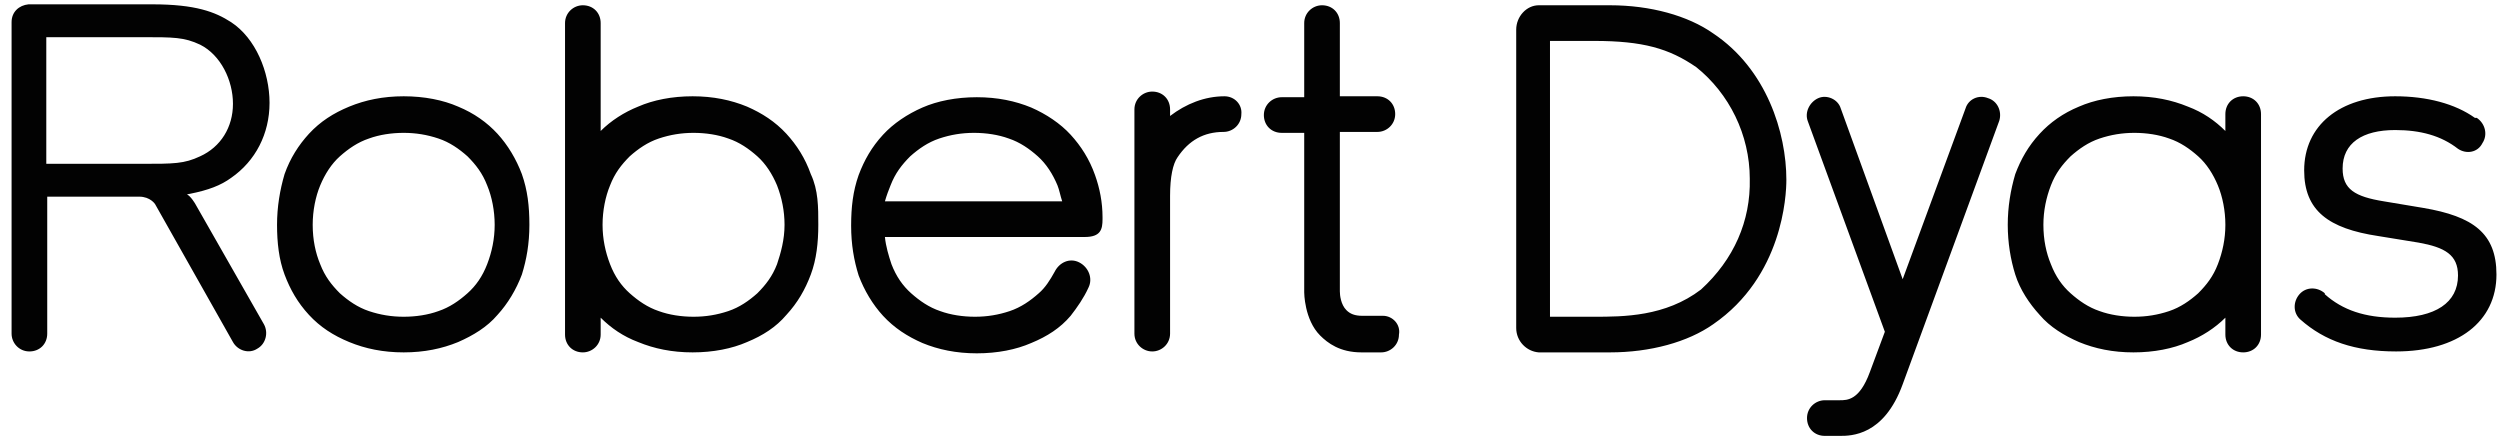 <svg width="168" height="30" viewBox="0 0 168 30" fill="none" xmlns="http://www.w3.org/2000/svg">
<path d="M3.111 2.498H9.541C11.684 2.498 12.377 2.498 13.449 3.002C14.836 3.696 15.655 5.398 15.655 6.974C15.655 8.55 14.836 9.874 13.449 10.504C12.377 11.009 11.684 11.009 9.541 11.009H3.111V2.498ZM12.377 13.089L12.755 13.026C14.016 12.774 14.835 12.459 15.529 11.954C17.168 10.82 18.113 8.991 18.113 6.911C18.113 4.83 17.168 2.561 15.529 1.489C14.457 0.796 13.133 0.291 10.234 0.291H1.913C1.283 0.354 0.778 0.796 0.778 1.489V22.42C0.778 23.05 1.282 23.617 1.976 23.617C2.669 23.617 3.174 23.113 3.174 22.42V13.215H9.351C10.108 13.215 10.423 13.72 10.423 13.72L15.655 22.987C15.97 23.554 16.727 23.806 17.294 23.428C17.861 23.113 18.05 22.357 17.735 21.789L13.133 13.72C13.133 13.72 12.818 13.152 12.503 13.026M21.518 17.754C21.833 18.574 22.274 19.141 22.841 19.709C23.409 20.213 24.039 20.654 24.796 20.907C25.552 21.159 26.308 21.285 27.128 21.285C27.948 21.285 28.767 21.159 29.46 20.907C30.217 20.654 30.847 20.213 31.414 19.709C31.981 19.204 32.422 18.574 32.738 17.754C33.053 16.935 33.242 16.052 33.242 15.107C33.242 14.161 33.053 13.215 32.738 12.459C32.422 11.639 31.981 11.072 31.414 10.504C30.847 10 30.217 9.559 29.46 9.307C28.704 9.054 27.948 8.928 27.128 8.928C26.308 8.928 25.489 9.054 24.796 9.307C24.039 9.559 23.409 10 22.841 10.504C22.274 11.009 21.833 11.702 21.518 12.459C21.203 13.215 21.013 14.161 21.013 15.107C21.013 16.115 21.203 16.998 21.518 17.754ZM19.122 11.702C19.5 10.63 20.068 9.748 20.761 8.991C21.518 8.172 22.4 7.604 23.471 7.163C24.543 6.722 25.741 6.47 27.128 6.47C28.515 6.47 29.775 6.722 30.784 7.163C31.855 7.604 32.738 8.235 33.432 8.991C34.125 9.748 34.692 10.694 35.07 11.702C35.448 12.774 35.575 13.846 35.575 15.107C35.575 16.367 35.385 17.439 35.07 18.448C34.692 19.456 34.125 20.402 33.432 21.159C32.738 21.978 31.792 22.546 30.784 22.987C29.712 23.428 28.515 23.68 27.128 23.68C25.741 23.68 24.543 23.428 23.471 22.987C22.4 22.546 21.518 21.978 20.761 21.159C20.005 20.339 19.5 19.456 19.122 18.448C18.744 17.439 18.617 16.304 18.617 15.107C18.617 13.909 18.807 12.774 19.122 11.702ZM82.285 6.47C80.961 6.47 79.7 6.974 78.629 7.793V7.352C78.629 6.659 78.124 6.154 77.431 6.154C76.801 6.154 76.233 6.659 76.233 7.352V22.42C76.233 23.113 76.801 23.617 77.431 23.617C78.061 23.617 78.629 23.113 78.629 22.42V13.152C78.629 11.891 78.818 11.009 79.133 10.567C79.89 9.433 80.898 8.865 82.222 8.865C82.852 8.865 83.419 8.361 83.419 7.667C83.482 7.037 82.978 6.47 82.285 6.47ZM133.596 6.596C132.966 6.343 132.273 6.659 132.083 7.289L127.86 18.763L123.7 7.289C123.511 6.659 122.754 6.343 122.187 6.596C121.62 6.848 121.242 7.541 121.494 8.172L126.662 22.294L125.654 25.004C124.961 26.896 124.141 26.896 123.637 26.896H122.628C121.998 26.896 121.431 27.4 121.431 28.093C121.431 28.787 121.935 29.291 122.628 29.291H123.637C124.393 29.291 126.6 29.291 127.86 25.824L134.353 8.109C134.542 7.478 134.227 6.785 133.596 6.596ZM52.217 17.754C51.901 18.574 51.459 19.141 50.892 19.709C50.325 20.213 49.695 20.654 48.938 20.907C48.182 21.159 47.426 21.285 46.606 21.285C45.787 21.285 44.967 21.159 44.274 20.907C43.517 20.654 42.887 20.213 42.319 19.709C41.752 19.204 41.311 18.574 40.996 17.754C40.681 16.935 40.492 16.052 40.492 15.107C40.492 14.161 40.681 13.215 40.996 12.459C41.311 11.639 41.752 11.072 42.319 10.504C42.887 10 43.517 9.559 44.274 9.307C45.03 9.054 45.787 8.928 46.606 8.928C47.426 8.928 48.245 9.054 48.938 9.307C49.695 9.559 50.325 10 50.892 10.504C51.459 11.009 51.901 11.702 52.217 12.459C52.532 13.278 52.721 14.161 52.721 15.107C52.721 16.115 52.469 16.998 52.217 17.754ZM54.486 11.702C54.108 10.63 53.54 9.748 52.847 8.991C52.09 8.172 51.208 7.604 50.199 7.163C49.127 6.722 47.93 6.47 46.543 6.47C45.156 6.47 43.896 6.722 42.887 7.163C41.942 7.541 41.059 8.109 40.365 8.802V1.552C40.365 0.859 39.861 0.354 39.167 0.354C38.537 0.354 37.97 0.859 37.97 1.552V22.483C37.97 23.176 38.474 23.68 39.167 23.68C39.798 23.68 40.365 23.176 40.365 22.483V21.348C41.059 22.041 41.879 22.609 42.887 22.987C43.959 23.428 45.156 23.68 46.543 23.68C47.93 23.68 49.19 23.428 50.199 22.987C51.27 22.546 52.153 21.978 52.847 21.159C53.603 20.339 54.108 19.456 54.486 18.448C54.864 17.439 54.99 16.304 54.99 15.107C54.99 13.909 54.99 12.774 54.486 11.702ZM137.316 15.107C137.316 14.161 137.505 13.278 137.82 12.459C138.135 11.639 138.576 11.072 139.144 10.504C139.711 10 140.342 9.559 141.098 9.307C141.854 9.054 142.611 8.928 143.43 8.928C144.25 8.928 145.069 9.054 145.763 9.307C146.519 9.559 147.15 10 147.717 10.504C148.285 11.009 148.726 11.702 149.041 12.459C149.356 13.215 149.545 14.161 149.545 15.107C149.545 16.052 149.356 16.935 149.041 17.754C148.726 18.574 148.285 19.141 147.717 19.709C147.15 20.213 146.519 20.654 145.763 20.907C145.006 21.159 144.25 21.285 143.43 21.285C142.611 21.285 141.791 21.159 141.098 20.907C140.342 20.654 139.711 20.213 139.144 19.709C138.576 19.204 138.135 18.574 137.82 17.754C137.505 16.998 137.316 16.115 137.316 15.107ZM134.921 15.107C134.921 16.304 135.109 17.439 135.425 18.448C135.74 19.456 136.37 20.402 137.064 21.159C137.757 21.978 138.703 22.546 139.711 22.987C140.783 23.428 141.98 23.68 143.367 23.68C144.754 23.68 146.015 23.428 147.023 22.987C147.969 22.609 148.851 22.041 149.545 21.348V22.483C149.545 23.176 150.049 23.68 150.743 23.68C151.436 23.68 151.94 23.176 151.94 22.483V7.667C151.94 6.974 151.436 6.47 150.743 6.47C150.049 6.47 149.545 6.974 149.545 7.667V8.802C148.851 8.109 148.032 7.541 147.023 7.163C145.951 6.722 144.754 6.47 143.367 6.47C141.98 6.47 140.72 6.722 139.711 7.163C138.64 7.604 137.757 8.235 137.064 8.991C136.307 9.811 135.803 10.694 135.425 11.702C135.109 12.774 134.921 13.909 134.921 15.107ZM92.938 21.222H91.551C91.047 21.222 90.731 21.096 90.479 20.843C90.101 20.465 90.038 19.835 90.038 19.583V8.865H92.56C93.191 8.865 93.757 8.361 93.757 7.667C93.757 6.974 93.254 6.47 92.56 6.47H90.038V1.552C90.038 0.859 89.534 0.354 88.84 0.354C88.21 0.354 87.643 0.859 87.643 1.552V6.533H86.13C85.5 6.533 84.932 7.037 84.932 7.73C84.932 8.424 85.437 8.928 86.13 8.928H87.643V19.646C87.643 19.646 87.643 21.474 88.714 22.546C89.219 23.05 90.038 23.68 91.488 23.68H92.812C93.442 23.68 94.01 23.176 94.01 22.483C94.136 21.789 93.568 21.222 92.938 21.222ZM156.227 19.709C155.723 19.267 154.966 19.267 154.525 19.772C154.084 20.276 154.084 21.033 154.588 21.474C156.227 22.924 158.244 23.617 161.018 23.617C165.178 23.617 167.762 21.6 167.762 18.448C167.762 15.674 166.186 14.539 162.845 13.972L160.198 13.53C158.244 13.215 157.424 12.711 157.424 11.324C157.424 9.622 158.748 8.739 160.955 8.739C162.657 8.739 164.043 9.117 165.178 10C165.745 10.378 166.502 10.252 166.817 9.622C167.195 9.054 167.006 8.298 166.439 7.92H166.313C164.989 6.974 163.098 6.47 160.955 6.47C157.236 6.47 154.84 8.424 154.84 11.45C154.84 14.161 156.479 15.359 159.82 15.863L162.531 16.304C164.296 16.62 165.178 17.124 165.178 18.511C165.178 20.339 163.665 21.348 160.955 21.348C158.938 21.348 157.425 20.843 156.227 19.772V19.709ZM59.844 12.459C60.159 11.639 60.6 11.072 61.167 10.504C61.734 10 62.365 9.559 63.122 9.307C63.878 9.054 64.635 8.928 65.454 8.928C66.273 8.928 67.093 9.054 67.786 9.307C68.543 9.559 69.173 10 69.74 10.504C70.307 11.009 70.749 11.702 71.064 12.459C71.19 12.774 71.253 13.152 71.379 13.53H59.466C59.592 13.089 59.718 12.774 59.844 12.459ZM73.144 19.331C73.46 18.7 73.144 17.944 72.514 17.628C71.884 17.313 71.19 17.628 70.875 18.259C70.56 18.826 70.244 19.331 69.803 19.709C69.236 20.213 68.606 20.654 67.849 20.907C67.093 21.159 66.337 21.285 65.517 21.285C64.698 21.285 63.878 21.159 63.185 20.907C62.428 20.654 61.798 20.213 61.23 19.709C60.663 19.204 60.222 18.574 59.907 17.754C59.718 17.187 59.529 16.556 59.466 15.926H72.892C73.963 15.926 74.09 15.422 74.09 14.728V14.602C74.09 13.594 73.901 12.648 73.586 11.765C73.208 10.694 72.64 9.811 71.947 9.054C71.254 8.298 70.308 7.667 69.299 7.226C68.228 6.785 67.03 6.533 65.643 6.533C64.257 6.533 62.995 6.785 61.987 7.226C60.978 7.667 60.033 8.298 59.34 9.054C58.583 9.874 58.079 10.757 57.701 11.765C57.322 12.837 57.196 13.909 57.196 15.17C57.196 16.43 57.385 17.502 57.701 18.511C58.079 19.52 58.646 20.465 59.34 21.222C60.096 22.041 60.978 22.609 61.987 23.05C63.058 23.491 64.257 23.744 65.643 23.744C67.03 23.744 68.291 23.491 69.299 23.05C70.371 22.609 71.254 22.041 71.947 21.222C72.388 20.654 72.829 20.024 73.144 19.331ZM114.307 19.456C111.912 21.285 109.075 21.285 107.121 21.285H104.159V2.75H107.121C110.399 2.75 112.164 3.254 113.992 4.515C116.198 6.28 117.585 9.054 117.585 12.017C117.649 14.854 116.514 17.439 114.307 19.456ZM115.127 2.246C113.425 1.048 110.904 0.354 108.193 0.354H103.402C102.583 0.354 101.889 1.111 101.889 1.993V22.041C101.889 22.924 102.583 23.617 103.402 23.68H108.193C110.904 23.68 113.425 22.987 115.127 21.789C119.792 18.574 120.044 13.152 120.044 12.081C120.044 8.928 118.72 4.641 115.127 2.246Z" fill="#020202"/>
</svg>
